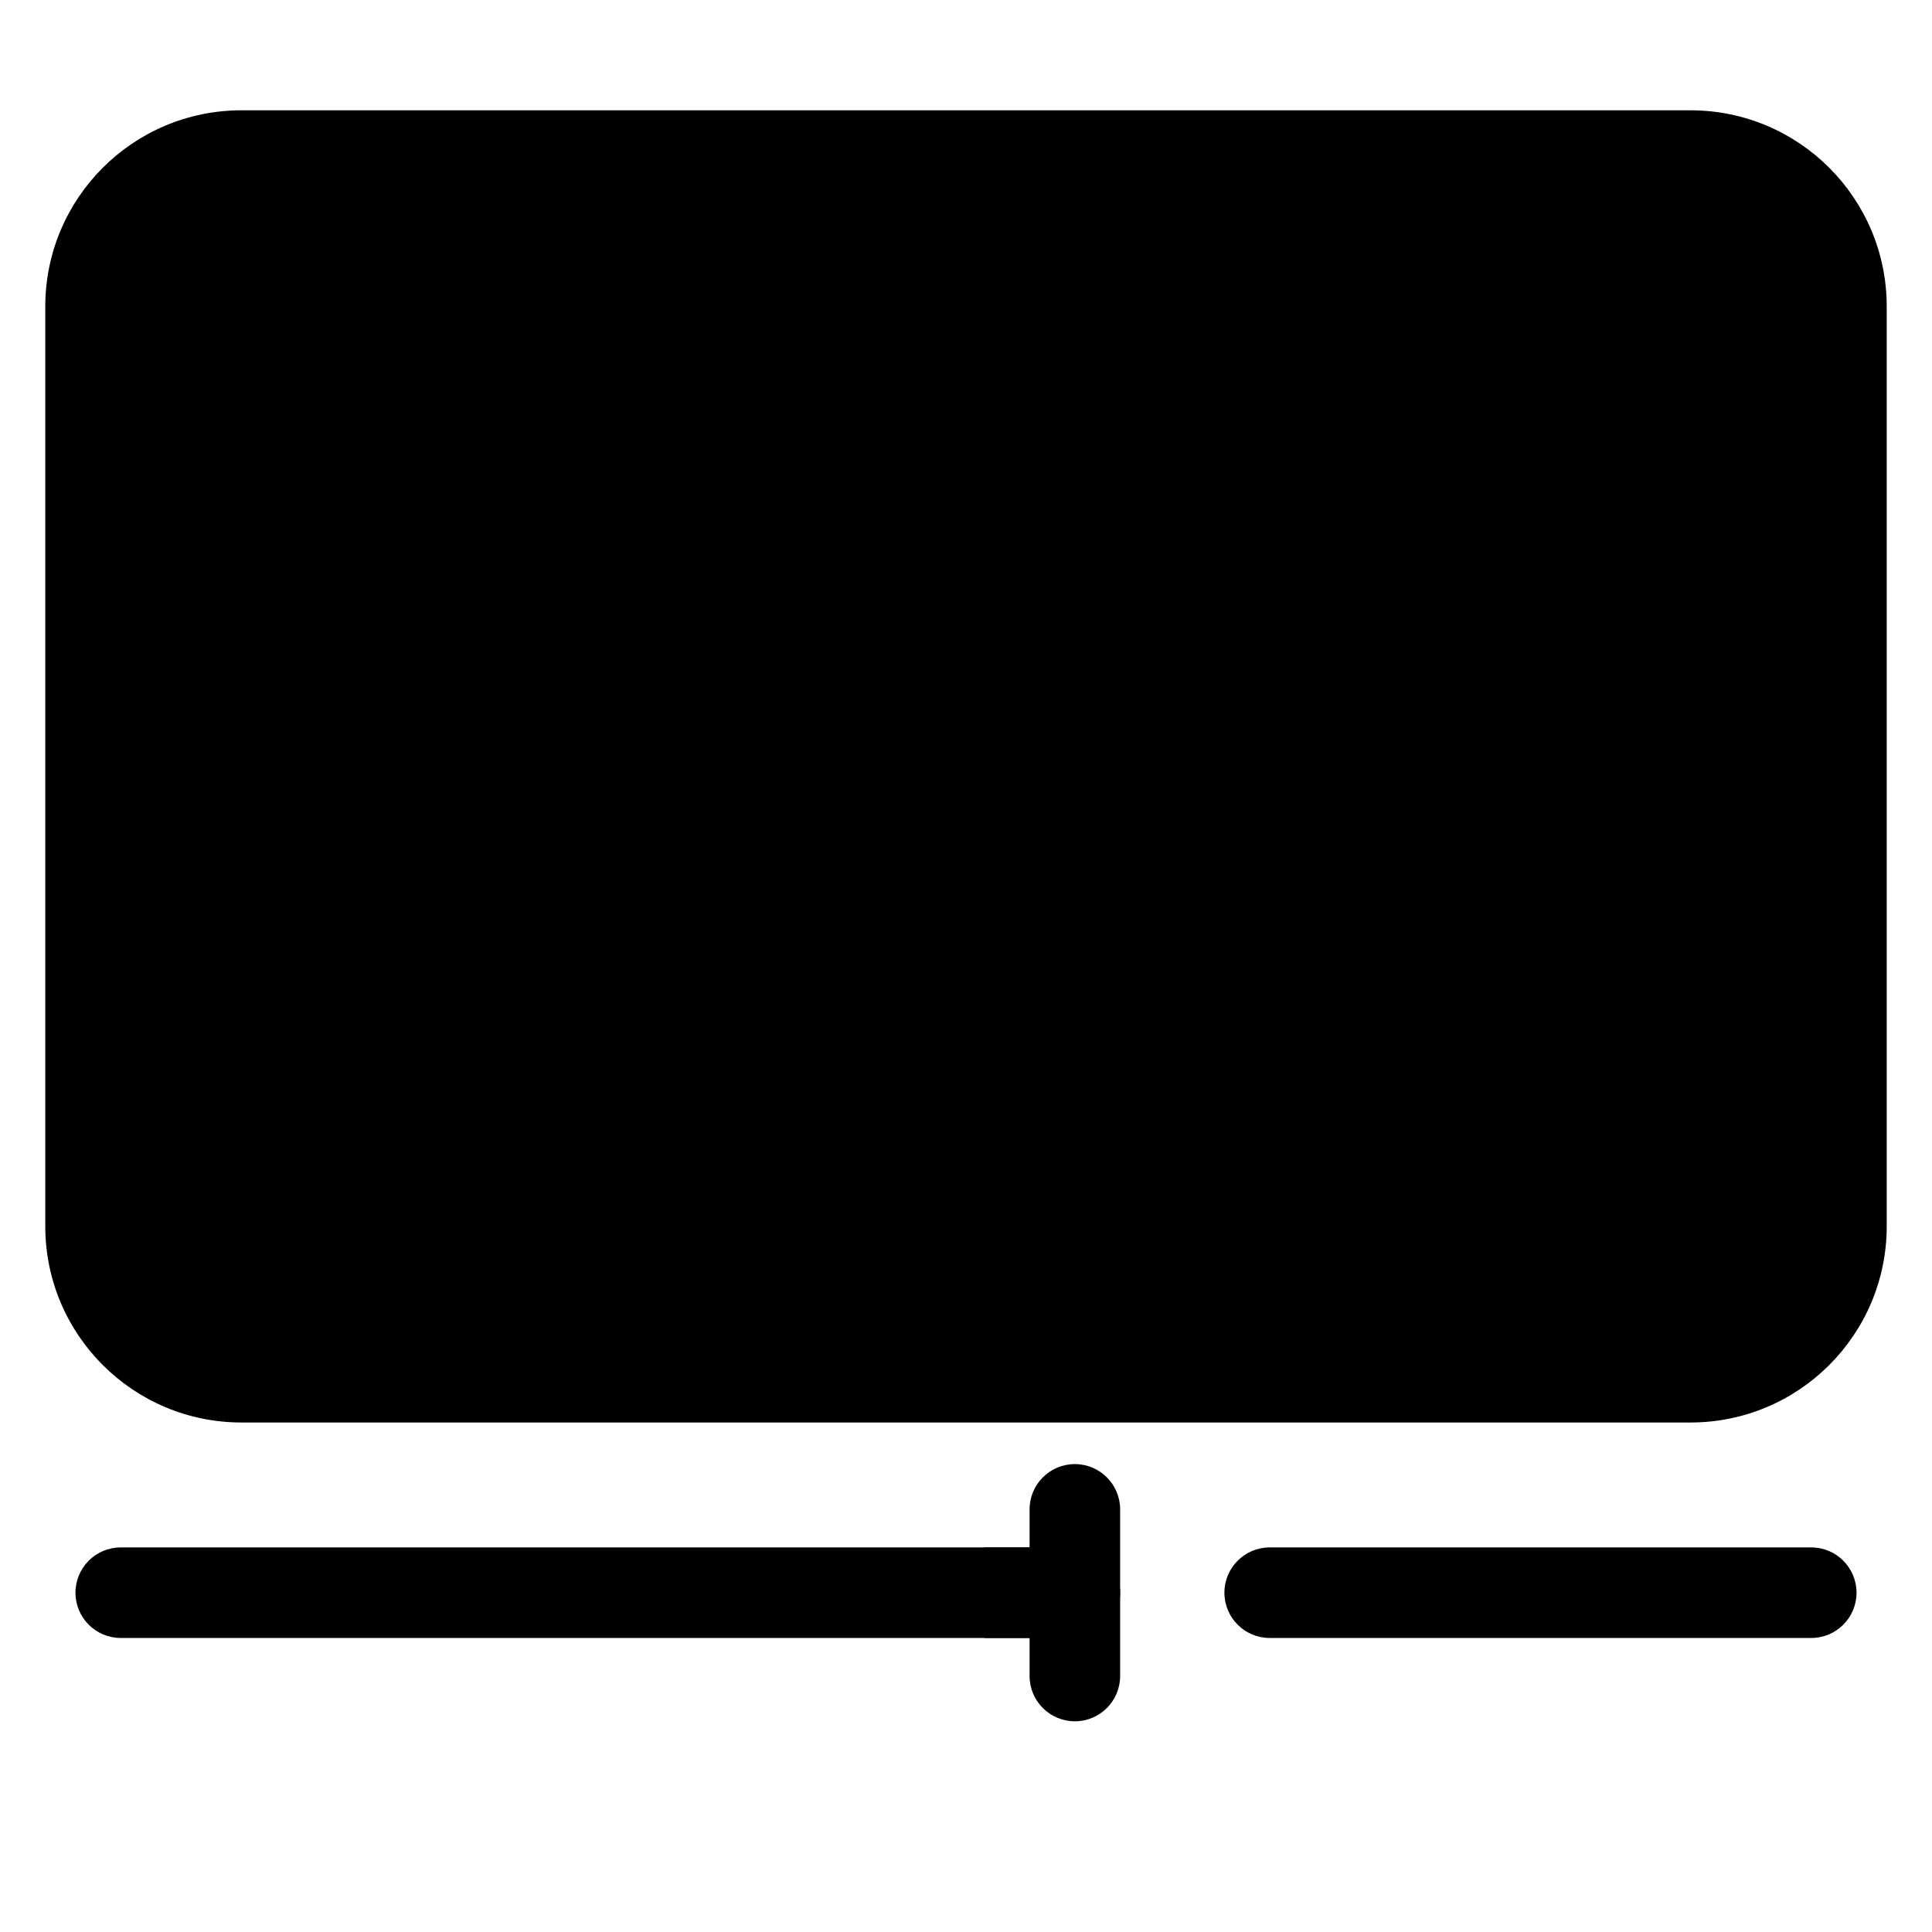 <svg clip-rule="evenodd" fill-rule="evenodd" height="512" stroke-linejoin="round" stroke-miterlimit="2" viewBox="0 0 32 32" width="512" xmlns="http://www.w3.org/2000/svg"><path d="m2 27.13h15.803c.414 0 .75-.336.75-.75s-.336-.75-.75-.75h-15.803c-.414 0-.75.336-.75.75s.336.75.75.75z" fill="hsl(136, 18.9%, 31.5%)"/><path d="m16.303 25.63h1.5v1.5h-1.5z" fill="hsl(136, 20.6%, 28.9%)"/><path d="m30.75 5.077c0-1.519-1.231-2.75-2.75-2.75-5.154 0-18.846 0-24 0-1.519 0-2.75 1.231-2.75 2.75v15.234c0 1.519 1.231 2.75 2.75 2.75h24c1.519 0 2.75-1.231 2.75-2.75z" fill="hsl(310, 89.9%, 51.2%)"/><path d="m26.423 2.327v13.658c0 1.519-1.231 2.75-2.75 2.75h-22.423v1.576c0 1.519 1.231 2.75 2.75 2.75h24c1.519 0 2.75-1.231 2.75-2.75v-15.234c0-1.519-1.231-2.75-2.75-2.75z" fill="hsl(311, 90.0%, 44.1%)"/><path d="m20.557 11.129-6.381-3.191c-.542-.271-1.187-.242-1.703.077-.515.319-.83.882-.83 1.488v6.382c0 .606.315 1.169.83 1.488.516.319 1.161.348 1.703.077 1.706-.853 4.54-2.27 6.381-3.191.593-.296.968-.902.968-1.565s-.375-1.269-.968-1.565z" fill="hsl(297, 0.0%, 95.0%)"/><path d="m21.03 27.13h8.97c.414 0 .75-.336.75-.75s-.336-.75-.75-.75h-8.97c-.414 0-.75.336-.75.75s.336.75.75.75z" fill="hsl(136, 18.9%, 31.5%)"/><path d="m17.053 25v2.76c0 .414.336.75.75.75s.75-.336.75-.75v-2.76c0-.414-.336-.75-.75-.75s-.75.336-.75.75z" fill="hsl(188, 24.2%, 30.2%)"/><g fill="hsl(177, 0.8%, 24.8%)"><path d="m31.25 20.311v-15.234c0-1.795-1.455-3.25-3.25-3.25-5.154 0-18.846 0-24 0-1.795 0-3.25 1.455-3.25 3.25v15.234c0 1.795 1.455 3.25 3.25 3.25h24c1.795 0 3.25-1.455 3.25-3.25zm-1-15.234v15.234c0 1.243-1.007 2.25-2.25 2.25-5.154 0-18.846 0-24 0-1.243 0-2.25-1.007-2.25-2.25v-15.234c0-1.243 1.007-2.25 2.25-2.25h24c1.243 0 2.25 1.007 2.25 2.25z"/><path d="m20.781 10.682-6.381-3.191c-.698-.349-1.526-.312-2.189.098-.664.41-1.068 1.135-1.068 1.914v6.382c0 .779.404 1.504 1.068 1.914.663.41 1.491.447 2.189.098 1.705-.853 4.539-2.27 6.381-3.191.762-.381 1.244-1.16 1.244-2.012s-.482-1.631-1.244-2.012zm-.447.894c.423.212.691.645.691 1.118s-.268.906-.691 1.118c0 0-6.382 3.191-6.382 3.191-.387.193-.847.173-1.216-.055-.368-.228-.593-.63-.593-1.063v-6.382c0-.433.225-.835.593-1.063.369-.228.829-.248 1.216-.055z"/></g></svg>